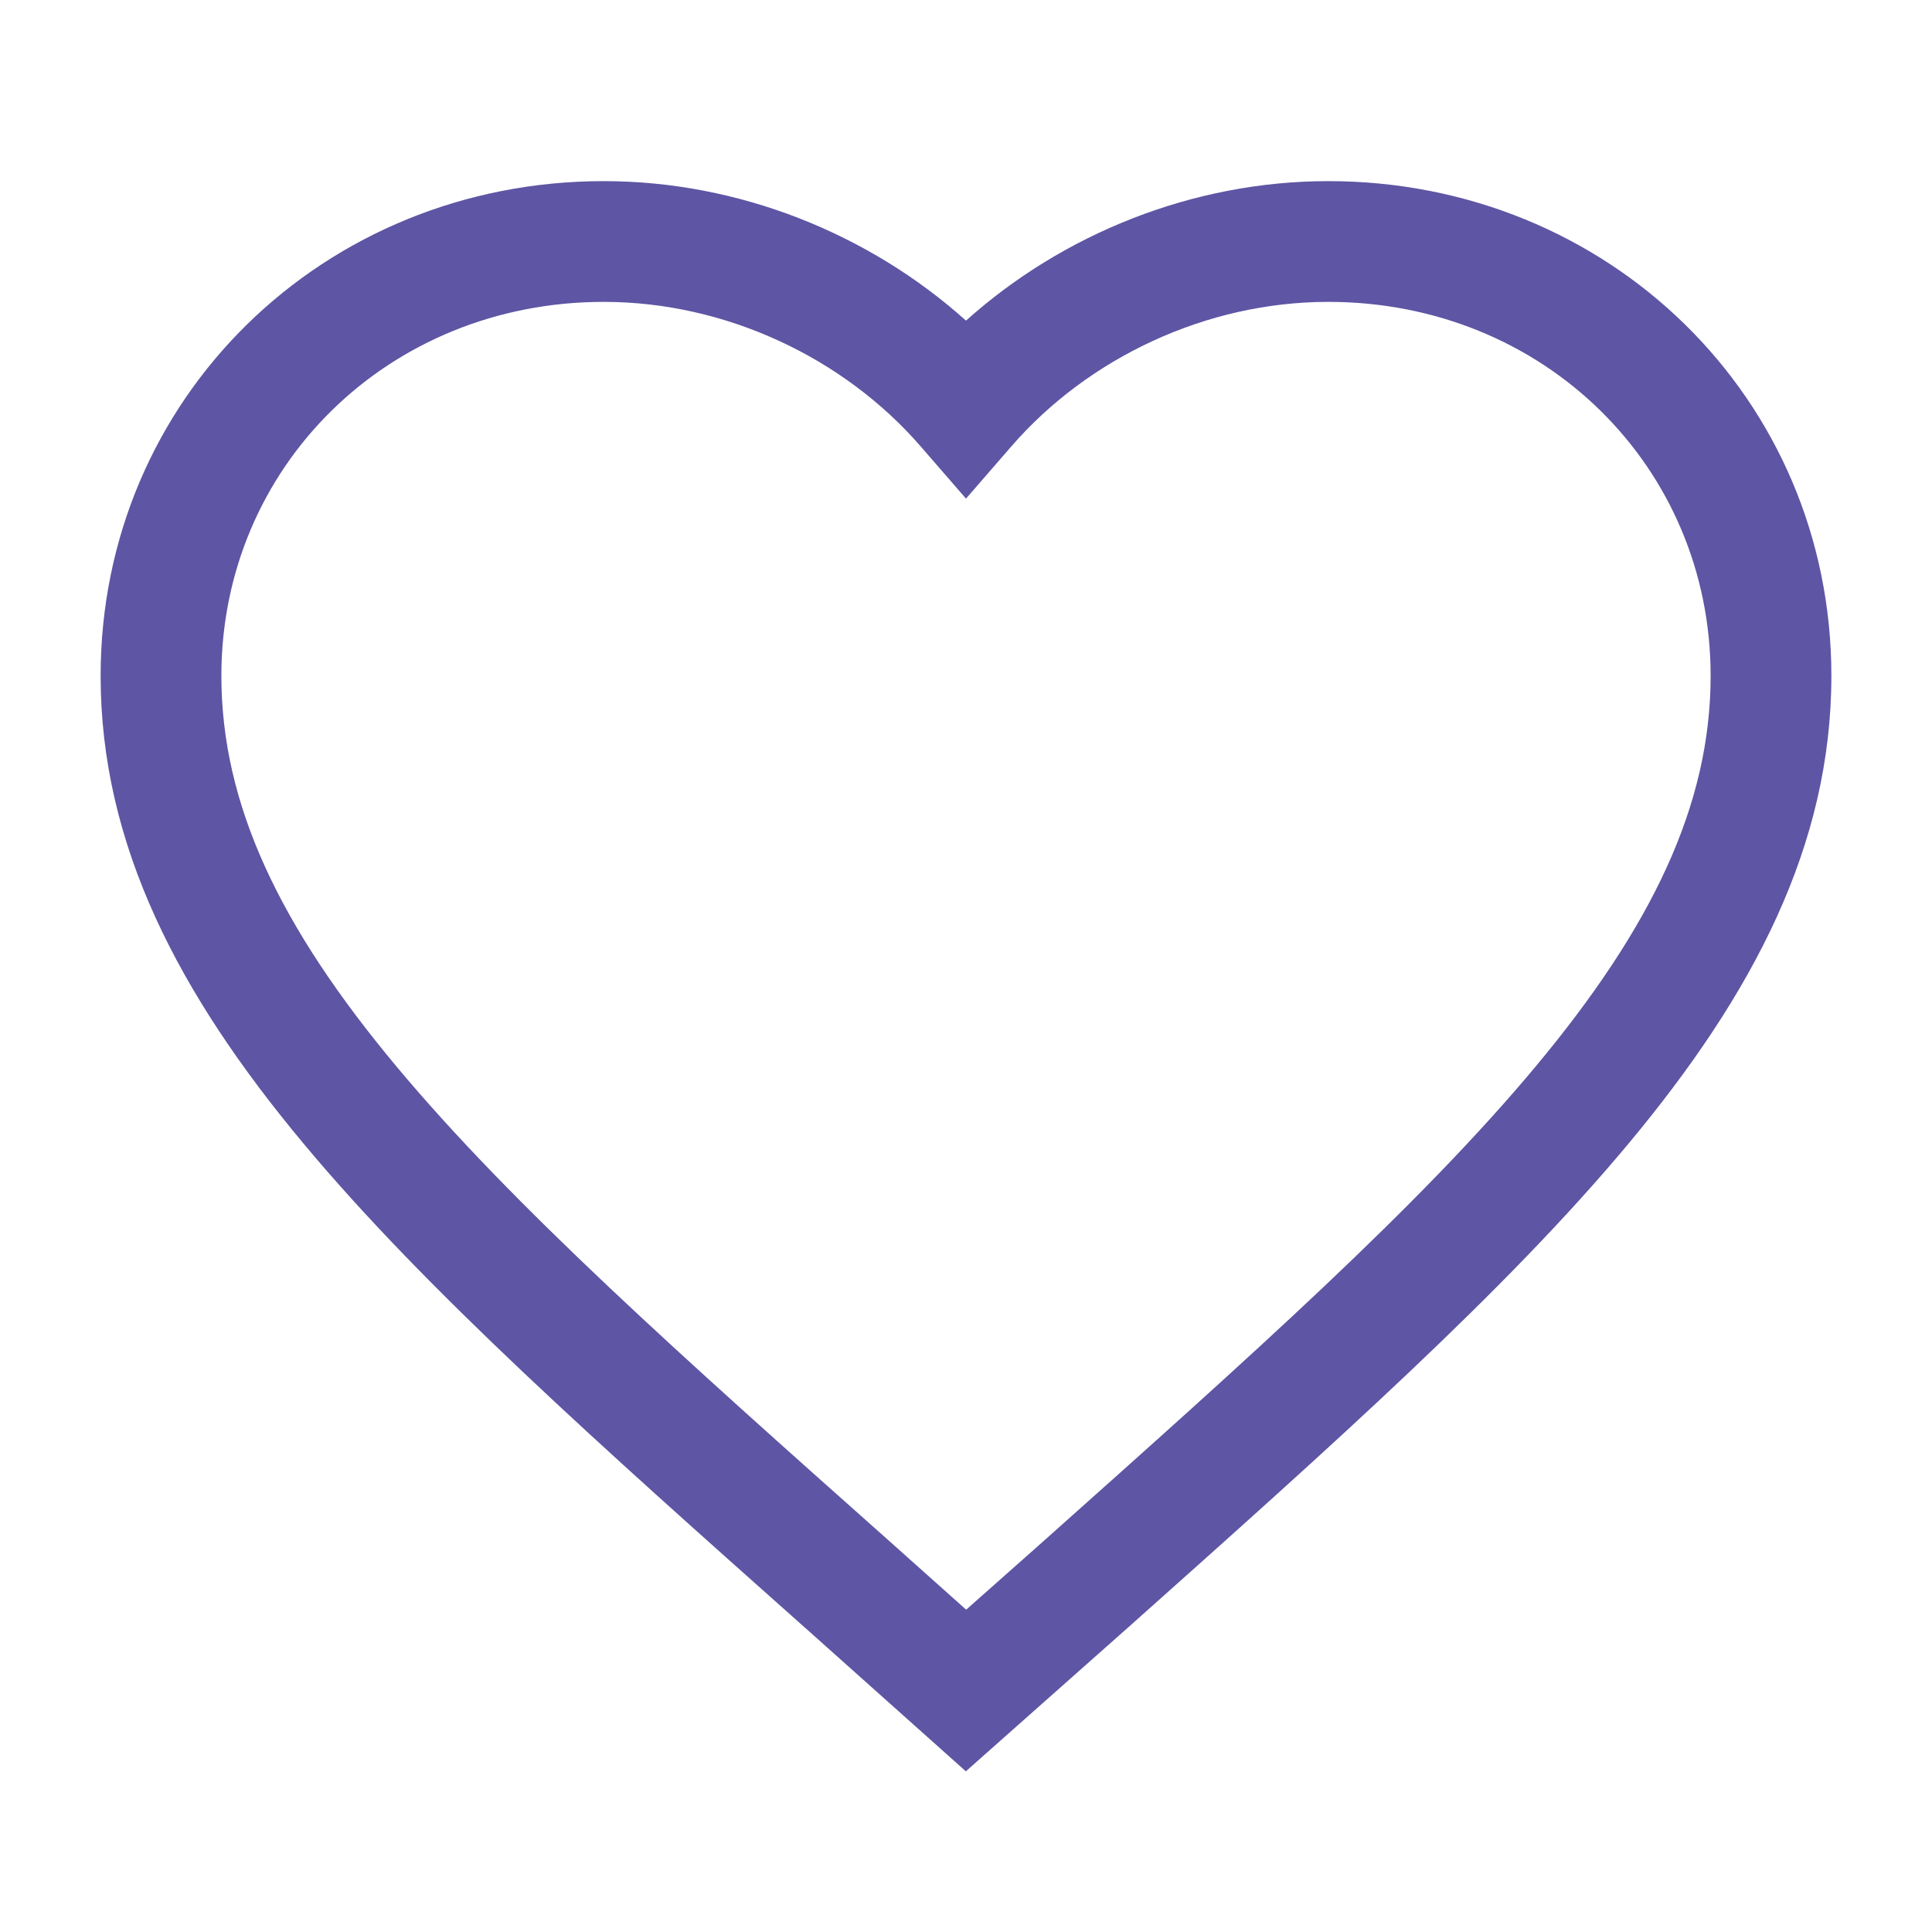 <svg width="24" height="24" viewBox="0 0 24 24" fill="none" xmlns="http://www.w3.org/2000/svg">
<path fill-rule="evenodd" clip-rule="evenodd" d="M7.5 3.75C4.821 3.75 2.75 5.802 2.75 8.395C2.75 9.998 3.478 11.513 4.92 13.242C6.37 14.981 8.458 16.841 11.049 19.145L11.05 19.146L12.002 19.996L12.951 19.155C12.951 19.155 12.952 19.154 12.952 19.154C15.542 16.845 17.63 14.984 19.08 13.244C20.522 11.513 21.25 9.998 21.25 8.395C21.25 5.802 19.18 3.75 16.5 3.75C14.982 3.75 13.517 4.447 12.566 5.542L12 6.194L11.434 5.542C10.483 4.447 9.018 3.75 7.5 3.75ZM1.25 8.395C1.25 4.946 4.019 2.25 7.5 2.25C9.181 2.25 10.798 2.905 12 3.983C13.202 2.905 14.819 2.25 16.5 2.25C19.98 2.25 22.75 4.946 22.75 8.395C22.75 10.5 21.778 12.349 20.232 14.204C18.71 16.031 16.552 17.954 14.026 20.206L13.947 20.276L11.998 22.004L10.052 20.266L10 20.22C7.462 17.962 5.295 16.035 3.768 14.203C2.222 12.349 1.25 10.5 1.25 8.395Z" fill="#5E55A4"/>
</svg>
